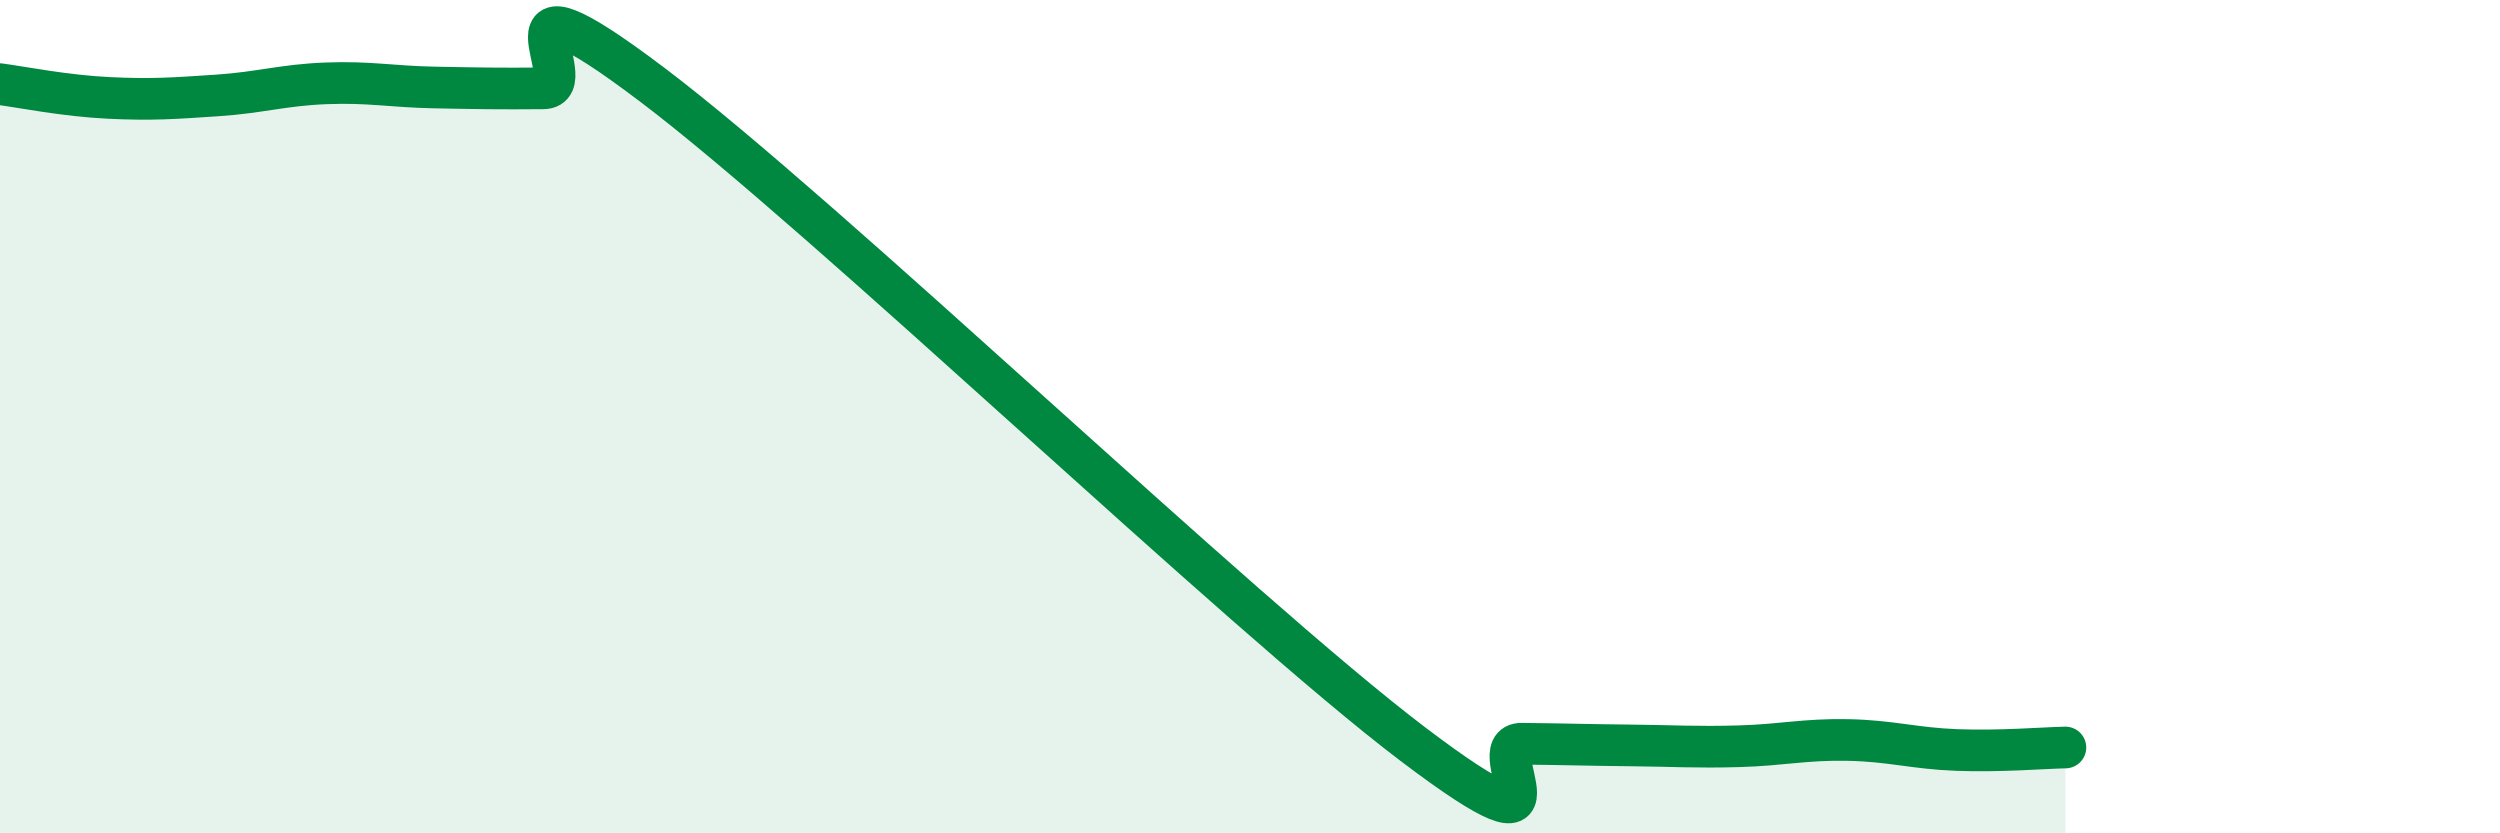 
    <svg width="60" height="20" viewBox="0 0 60 20" xmlns="http://www.w3.org/2000/svg">
      <path
        d="M 0,2.02 C 0.52,2.09 1.57,2.3 2.61,2.35 C 3.65,2.4 4.18,2.36 5.22,2.29 C 6.26,2.22 6.79,2.04 7.83,2 C 8.87,1.96 9.39,2.08 10.43,2.1 C 11.47,2.12 12,2.13 13.04,2.12 C 14.08,2.11 11.48,-1.12 15.65,2.03 C 19.82,5.18 29.74,14.7 33.91,17.86 C 38.08,21.02 35.48,17.84 36.52,17.85 C 37.56,17.86 38.09,17.88 39.13,17.89 C 40.17,17.9 40.7,17.94 41.74,17.91 C 42.78,17.88 43.31,17.74 44.35,17.76 C 45.39,17.78 45.92,17.96 46.96,18 C 48,18.04 49.05,17.95 49.57,17.94L49.57 20L0 20Z"
        fill="#008740"
        opacity="0.1"
        stroke-linecap="round"
        stroke-linejoin="round"
      />
      <path
        d="M 0,2.02 C 0.52,2.09 1.57,2.3 2.61,2.35 C 3.65,2.4 4.18,2.36 5.22,2.29 C 6.26,2.22 6.79,2.04 7.83,2 C 8.87,1.96 9.39,2.08 10.43,2.1 C 11.47,2.12 12,2.13 13.04,2.12 C 14.08,2.11 11.48,-1.12 15.65,2.03 C 19.82,5.18 29.74,14.7 33.91,17.86 C 38.08,21.02 35.48,17.84 36.52,17.85 C 37.56,17.86 38.09,17.88 39.13,17.89 C 40.17,17.9 40.7,17.94 41.74,17.91 C 42.78,17.88 43.31,17.74 44.35,17.76 C 45.39,17.78 45.92,17.96 46.96,18 C 48,18.04 49.05,17.95 49.57,17.94"
        stroke="#008740"
        stroke-width="1"
        fill="none"
        stroke-linecap="round"
        stroke-linejoin="round"
      />
    </svg>
  
